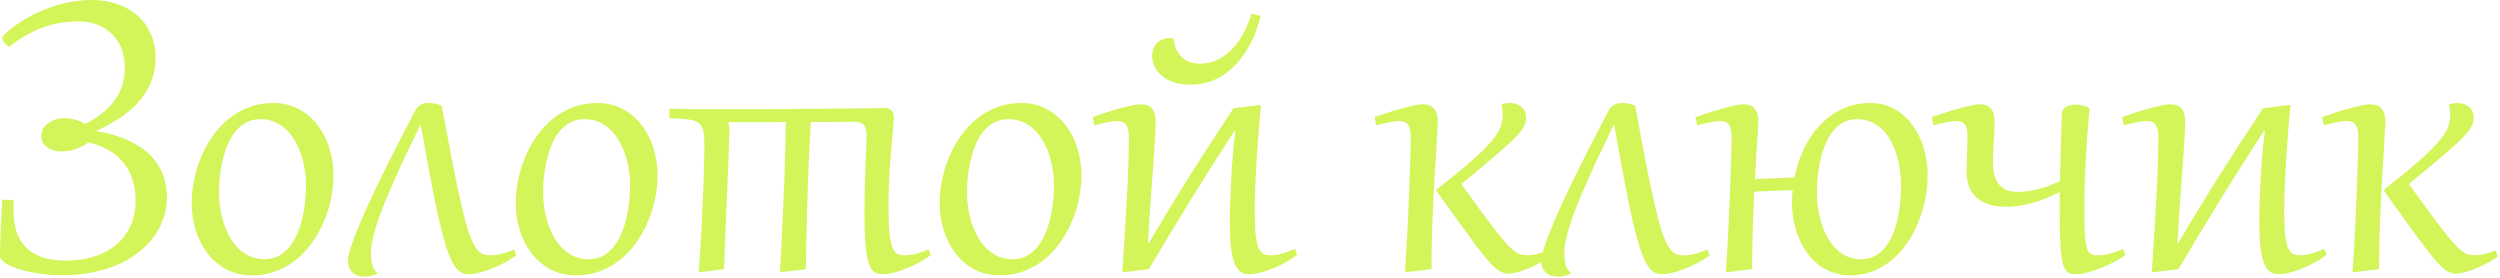 <?xml version="1.0" encoding="UTF-8"?> <svg xmlns="http://www.w3.org/2000/svg" width="512" height="57" viewBox="0 0 512 57" fill="none"><path d="M18.117 29.18C17.32 29.727 16.461 30.172 15.539 30.516C14.633 30.844 13.711 31.008 12.773 31.008C12.039 31.008 11.398 30.922 10.852 30.75C10.32 30.578 9.875 30.344 9.516 30.047C9.156 29.75 8.891 29.422 8.719 29.062C8.547 28.688 8.461 28.297 8.461 27.891C8.461 27.328 8.586 26.82 8.836 26.367C9.102 25.914 9.453 25.531 9.891 25.219C10.328 24.891 10.844 24.641 11.438 24.469C12.031 24.297 12.656 24.211 13.312 24.211C13.984 24.211 14.664 24.305 15.352 24.492C16.055 24.68 16.758 24.969 17.461 25.359C18.68 24.766 19.781 24.086 20.766 23.32C21.766 22.555 22.617 21.703 23.32 20.766C24.039 19.812 24.594 18.773 24.984 17.648C25.375 16.508 25.57 15.266 25.57 13.922C25.57 12.406 25.328 11.055 24.844 9.867C24.359 8.68 23.688 7.68 22.828 6.867C21.984 6.055 20.977 5.438 19.805 5.016C18.648 4.594 17.383 4.383 16.008 4.383C14.82 4.383 13.633 4.477 12.445 4.664C11.273 4.852 10.102 5.156 8.93 5.578C7.758 5.984 6.578 6.523 5.391 7.195C4.219 7.852 3.031 8.664 1.828 9.633C1.359 9.242 1.016 8.898 0.797 8.602C0.594 8.305 0.492 8.047 0.492 7.828C0.492 7.656 0.547 7.5 0.656 7.359C0.766 7.219 0.883 7.086 1.008 6.961C1.43 6.555 1.969 6.102 2.625 5.602C3.297 5.086 4.055 4.57 4.898 4.055C5.758 3.539 6.703 3.039 7.734 2.555C8.766 2.07 9.867 1.641 11.039 1.266C12.227 0.875 13.469 0.57 14.766 0.352C16.062 0.117 17.406 0 18.797 0C20.625 0 22.328 0.266 23.906 0.797C25.5 1.328 26.883 2.102 28.055 3.117C29.242 4.117 30.172 5.352 30.844 6.82C31.516 8.289 31.852 9.953 31.852 11.812C31.852 13.766 31.508 15.516 30.82 17.062C30.148 18.594 29.242 19.969 28.102 21.188C26.977 22.391 25.68 23.453 24.211 24.375C22.742 25.297 21.219 26.117 19.641 26.836C22.172 27.242 24.352 27.867 26.18 28.711C28.023 29.539 29.539 30.547 30.727 31.734C31.914 32.906 32.789 34.234 33.352 35.719C33.914 37.188 34.195 38.758 34.195 40.43C34.195 41.773 33.984 43.102 33.562 44.414C33.156 45.727 32.547 46.977 31.734 48.164C30.922 49.336 29.906 50.422 28.688 51.422C27.484 52.422 26.094 53.289 24.516 54.023C22.938 54.758 21.172 55.328 19.219 55.734C17.266 56.156 15.133 56.367 12.82 56.367C11.102 56.367 9.469 56.25 7.922 56.016C6.375 55.781 5.016 55.477 3.844 55.102C2.672 54.727 1.734 54.305 1.031 53.836C0.344 53.367 0 52.906 0 52.453C0 51.688 0.016 50.836 0.047 49.898C0.078 48.945 0.117 47.961 0.164 46.945C0.211 45.93 0.258 44.906 0.305 43.875C0.367 42.844 0.422 41.844 0.469 40.875L2.836 40.992C2.805 41.32 2.781 41.656 2.766 42C2.766 42.344 2.766 42.672 2.766 42.984C2.766 44.891 3.016 46.5 3.516 47.812C4.031 49.125 4.758 50.195 5.695 51.023C6.633 51.852 7.766 52.453 9.094 52.828C10.422 53.188 11.906 53.367 13.547 53.367C15.484 53.367 17.312 53.117 19.031 52.617C20.75 52.102 22.258 51.336 23.555 50.32C24.852 49.289 25.875 48 26.625 46.453C27.391 44.906 27.773 43.086 27.773 40.992C27.773 39.445 27.555 38.023 27.117 36.727C26.695 35.43 26.07 34.281 25.242 33.281C24.43 32.266 23.422 31.414 22.219 30.727C21.031 30.039 19.664 29.523 18.117 29.18Z" fill="#D3F559"></path><path d="M39.258 41.648C39.258 40.07 39.422 38.469 39.75 36.844C40.078 35.219 40.562 33.648 41.203 32.133C41.844 30.602 42.633 29.172 43.57 27.844C44.523 26.5 45.617 25.328 46.852 24.328C48.086 23.328 49.461 22.539 50.977 21.961C52.492 21.383 54.141 21.094 55.922 21.094C57.922 21.094 59.688 21.516 61.219 22.359C62.766 23.203 64.062 24.32 65.109 25.711C66.156 27.086 66.945 28.656 67.477 30.422C68.023 32.188 68.297 33.992 68.297 35.836C68.297 37.414 68.133 39.016 67.805 40.641C67.477 42.266 66.984 43.844 66.328 45.375C65.688 46.891 64.891 48.32 63.938 49.664C63 50.992 61.914 52.156 60.68 53.156C59.445 54.156 58.07 54.945 56.555 55.523C55.039 56.102 53.391 56.391 51.609 56.391C49.609 56.391 47.836 55.969 46.289 55.125C44.758 54.281 43.469 53.172 42.422 51.797C41.391 50.406 40.602 48.828 40.055 47.062C39.523 45.297 39.258 43.492 39.258 41.648ZM44.859 39.422C44.859 40.484 44.938 41.562 45.094 42.656C45.266 43.75 45.523 44.805 45.867 45.82C46.211 46.836 46.633 47.789 47.133 48.68C47.648 49.555 48.25 50.32 48.938 50.977C49.641 51.633 50.422 52.148 51.281 52.523C52.156 52.898 53.117 53.086 54.164 53.086C55.305 53.086 56.305 52.844 57.164 52.359C58.039 51.859 58.789 51.203 59.414 50.391C60.055 49.578 60.578 48.648 60.984 47.602C61.406 46.555 61.742 45.477 61.992 44.367C62.242 43.242 62.414 42.133 62.508 41.039C62.617 39.945 62.672 38.938 62.672 38.016C62.672 36.938 62.586 35.859 62.414 34.781C62.258 33.688 62.008 32.641 61.664 31.641C61.32 30.625 60.891 29.68 60.375 28.805C59.875 27.914 59.273 27.148 58.57 26.508C57.883 25.852 57.102 25.336 56.227 24.961C55.367 24.586 54.414 24.398 53.367 24.398C52.227 24.398 51.219 24.641 50.344 25.125C49.484 25.609 48.734 26.258 48.094 27.07C47.469 27.883 46.945 28.812 46.523 29.859C46.117 30.906 45.789 31.984 45.539 33.094C45.289 34.203 45.109 35.312 45 36.422C44.906 37.516 44.859 38.516 44.859 39.422Z" fill="#D3F559"></path><path d="M86.039 25.688C85.273 27.266 84.492 28.883 83.695 30.539C82.898 32.195 82.125 33.852 81.375 35.508C80.641 37.148 79.938 38.758 79.266 40.336C78.609 41.914 78.031 43.406 77.531 44.812C77.047 46.219 76.664 47.516 76.383 48.703C76.102 49.891 75.961 50.914 75.961 51.773C75.961 52.617 76.039 53.398 76.195 54.117C76.367 54.82 76.719 55.398 77.25 55.852L77.203 56.109C76.797 56.281 76.375 56.414 75.938 56.508C75.516 56.617 75.086 56.672 74.648 56.672C74.211 56.672 73.789 56.609 73.383 56.484C72.977 56.375 72.617 56.188 72.305 55.922C71.992 55.672 71.742 55.336 71.555 54.914C71.367 54.492 71.273 53.977 71.273 53.367C71.273 52.57 71.609 51.25 72.281 49.406C72.953 47.547 73.891 45.281 75.094 42.609C76.312 39.922 77.766 36.883 79.453 33.492C81.156 30.102 83.031 26.461 85.078 22.57C85.266 22.242 85.469 21.984 85.688 21.797C85.922 21.594 86.156 21.445 86.391 21.352C86.641 21.242 86.891 21.172 87.141 21.141C87.391 21.109 87.633 21.094 87.867 21.094C88.32 21.094 88.758 21.141 89.18 21.234C89.617 21.312 90.047 21.453 90.469 21.656C91.297 26.109 92.023 29.961 92.648 33.211C93.289 36.461 93.867 39.227 94.383 41.508C94.898 43.773 95.375 45.609 95.812 47.016C96.266 48.422 96.719 49.516 97.172 50.297C97.625 51.078 98.094 51.609 98.578 51.891C99.078 52.156 99.641 52.289 100.266 52.289C100.531 52.289 100.82 52.281 101.133 52.266C101.445 52.234 101.797 52.18 102.188 52.102C102.594 52.023 103.047 51.906 103.547 51.75C104.047 51.594 104.625 51.375 105.281 51.094L105.75 52.312C104.953 52.875 104.109 53.391 103.219 53.859C102.328 54.328 101.445 54.734 100.57 55.078C99.695 55.422 98.859 55.688 98.062 55.875C97.266 56.062 96.562 56.156 95.953 56.156C95.359 56.156 94.805 56.008 94.289 55.711C93.789 55.414 93.305 54.867 92.836 54.07C92.367 53.258 91.898 52.141 91.43 50.719C90.977 49.297 90.484 47.461 89.953 45.211C89.438 42.945 88.875 40.219 88.266 37.031C87.656 33.828 86.969 30.047 86.203 25.688H86.039Z" fill="#D3F559"></path><path d="M105.633 41.648C105.633 40.07 105.797 38.469 106.125 36.844C106.453 35.219 106.938 33.648 107.578 32.133C108.219 30.602 109.008 29.172 109.945 27.844C110.898 26.5 111.992 25.328 113.227 24.328C114.461 23.328 115.836 22.539 117.352 21.961C118.867 21.383 120.516 21.094 122.297 21.094C124.297 21.094 126.062 21.516 127.594 22.359C129.141 23.203 130.438 24.32 131.484 25.711C132.531 27.086 133.32 28.656 133.852 30.422C134.398 32.188 134.672 33.992 134.672 35.836C134.672 37.414 134.508 39.016 134.18 40.641C133.852 42.266 133.359 43.844 132.703 45.375C132.062 46.891 131.266 48.32 130.312 49.664C129.375 50.992 128.289 52.156 127.055 53.156C125.82 54.156 124.445 54.945 122.93 55.523C121.414 56.102 119.766 56.391 117.984 56.391C115.984 56.391 114.211 55.969 112.664 55.125C111.133 54.281 109.844 53.172 108.797 51.797C107.766 50.406 106.977 48.828 106.43 47.062C105.898 45.297 105.633 43.492 105.633 41.648ZM111.234 39.422C111.234 40.484 111.312 41.562 111.469 42.656C111.641 43.75 111.898 44.805 112.242 45.82C112.586 46.836 113.008 47.789 113.508 48.68C114.023 49.555 114.625 50.32 115.312 50.977C116.016 51.633 116.797 52.148 117.656 52.523C118.531 52.898 119.492 53.086 120.539 53.086C121.68 53.086 122.68 52.844 123.539 52.359C124.414 51.859 125.164 51.203 125.789 50.391C126.43 49.578 126.953 48.648 127.359 47.602C127.781 46.555 128.117 45.477 128.367 44.367C128.617 43.242 128.789 42.133 128.883 41.039C128.992 39.945 129.047 38.938 129.047 38.016C129.047 36.938 128.961 35.859 128.789 34.781C128.633 33.688 128.383 32.641 128.039 31.641C127.695 30.625 127.266 29.68 126.75 28.805C126.25 27.914 125.648 27.148 124.945 26.508C124.258 25.852 123.477 25.336 122.602 24.961C121.742 24.586 120.789 24.398 119.742 24.398C118.602 24.398 117.594 24.641 116.719 25.125C115.859 25.609 115.109 26.258 114.469 27.07C113.844 27.883 113.32 28.812 112.898 29.859C112.492 30.906 112.164 31.984 111.914 33.094C111.664 34.203 111.484 35.312 111.375 36.422C111.281 37.516 111.234 38.516 111.234 39.422Z" fill="#D3F559"></path><path d="M190.594 52.266C190.016 52.719 189.305 53.18 188.461 53.648C187.633 54.102 186.766 54.516 185.859 54.891C184.953 55.266 184.07 55.57 183.211 55.805C182.352 56.039 181.609 56.156 180.984 56.156C180.562 56.156 180.172 56.117 179.812 56.039C179.469 55.977 179.148 55.812 178.852 55.547C178.57 55.281 178.312 54.891 178.078 54.375C177.859 53.844 177.672 53.125 177.516 52.219C177.359 51.312 177.242 50.188 177.164 48.844C177.086 47.5 177.047 45.867 177.047 43.945C177.047 41.82 177.07 39.914 177.117 38.227C177.164 36.539 177.211 35.047 177.258 33.75C177.305 32.453 177.352 31.344 177.398 30.422C177.445 29.484 177.469 28.711 177.469 28.102C177.469 27.617 177.445 27.18 177.398 26.789C177.352 26.398 177.242 26.07 177.07 25.805C176.898 25.523 176.641 25.312 176.297 25.172C175.953 25.016 175.492 24.938 174.914 24.938C173.992 24.938 172.82 24.945 171.398 24.961C169.992 24.961 168.211 24.969 166.055 24.984C165.961 26.719 165.859 28.578 165.75 30.562C165.656 32.531 165.562 34.727 165.469 37.148C165.391 39.555 165.312 42.234 165.234 45.188C165.156 48.125 165.094 51.438 165.047 55.125L160.125 55.734L159.75 55.711C159.875 53.492 160 51.078 160.125 48.469C160.25 45.859 160.367 43.203 160.477 40.5C160.602 37.781 160.703 35.094 160.781 32.438C160.859 29.781 160.914 27.297 160.945 24.984C160.117 25 159.258 25.008 158.367 25.008C157.492 25.008 156.57 25.008 155.602 25.008H149.18C149.242 25.289 149.289 25.578 149.32 25.875C149.352 26.172 149.367 26.609 149.367 27.188C149.367 27.781 149.336 28.875 149.273 30.469C149.227 32.062 149.148 34.07 149.039 36.492C148.945 38.898 148.828 41.68 148.688 44.836C148.562 47.992 148.422 51.422 148.266 55.125L143.484 55.734L143.109 55.711C143.234 54.18 143.344 52.57 143.438 50.883C143.547 49.195 143.641 47.5 143.719 45.797C143.812 44.094 143.891 42.43 143.953 40.805C144.031 39.18 144.086 37.664 144.117 36.258C144.164 34.836 144.195 33.578 144.211 32.484C144.242 31.375 144.258 30.492 144.258 29.836C144.258 29.008 144.234 28.305 144.188 27.727C144.141 27.133 144.031 26.633 143.859 26.227C143.688 25.805 143.445 25.469 143.133 25.219C142.82 24.969 142.398 24.773 141.867 24.633C141.336 24.492 140.68 24.398 139.898 24.352C139.133 24.289 138.203 24.25 137.109 24.234L137.062 22.266C138.484 22.297 139.727 22.32 140.789 22.336C141.867 22.336 142.797 22.344 143.578 22.359C144.359 22.359 145.016 22.359 145.547 22.359C146.094 22.359 146.555 22.359 146.93 22.359H148.148C153.258 22.359 157.719 22.352 161.531 22.336C165.359 22.305 168.609 22.273 171.281 22.242C173.969 22.211 176.109 22.188 177.703 22.172C179.297 22.141 180.422 22.125 181.078 22.125C181.781 22.125 182.289 22.297 182.602 22.641C182.914 22.969 183.07 23.438 183.07 24.047C183.07 24.297 183.039 24.742 182.977 25.383C182.93 26.008 182.867 26.773 182.789 27.68C182.711 28.586 182.617 29.602 182.508 30.727C182.414 31.852 182.328 33.031 182.25 34.266C182.172 35.5 182.102 36.773 182.039 38.086C181.992 39.383 181.969 40.656 181.969 41.906C181.969 43.469 181.992 44.812 182.039 45.938C182.102 47.062 182.188 48.008 182.297 48.773C182.422 49.539 182.57 50.156 182.742 50.625C182.914 51.078 183.125 51.43 183.375 51.68C183.625 51.93 183.914 52.094 184.242 52.172C184.57 52.25 184.938 52.289 185.344 52.289C186.094 52.289 186.859 52.188 187.641 51.984C188.422 51.766 189.258 51.453 190.148 51.047L190.594 52.266Z" fill="#D3F559"></path><path d="M192.445 41.648C192.445 40.07 192.609 38.469 192.938 36.844C193.266 35.219 193.75 33.648 194.391 32.133C195.031 30.602 195.82 29.172 196.758 27.844C197.711 26.5 198.805 25.328 200.039 24.328C201.273 23.328 202.648 22.539 204.164 21.961C205.68 21.383 207.328 21.094 209.109 21.094C211.109 21.094 212.875 21.516 214.406 22.359C215.953 23.203 217.25 24.32 218.297 25.711C219.344 27.086 220.133 28.656 220.664 30.422C221.211 32.188 221.484 33.992 221.484 35.836C221.484 37.414 221.32 39.016 220.992 40.641C220.664 42.266 220.172 43.844 219.516 45.375C218.875 46.891 218.078 48.32 217.125 49.664C216.188 50.992 215.102 52.156 213.867 53.156C212.633 54.156 211.258 54.945 209.742 55.523C208.227 56.102 206.578 56.391 204.797 56.391C202.797 56.391 201.023 55.969 199.477 55.125C197.945 54.281 196.656 53.172 195.609 51.797C194.578 50.406 193.789 48.828 193.242 47.062C192.711 45.297 192.445 43.492 192.445 41.648ZM198.047 39.422C198.047 40.484 198.125 41.562 198.281 42.656C198.453 43.75 198.711 44.805 199.055 45.82C199.398 46.836 199.82 47.789 200.32 48.68C200.836 49.555 201.438 50.32 202.125 50.977C202.828 51.633 203.609 52.148 204.469 52.523C205.344 52.898 206.305 53.086 207.352 53.086C208.492 53.086 209.492 52.844 210.352 52.359C211.227 51.859 211.977 51.203 212.602 50.391C213.242 49.578 213.766 48.648 214.172 47.602C214.594 46.555 214.93 45.477 215.18 44.367C215.43 43.242 215.602 42.133 215.695 41.039C215.805 39.945 215.859 38.938 215.859 38.016C215.859 36.938 215.773 35.859 215.602 34.781C215.445 33.688 215.195 32.641 214.852 31.641C214.508 30.625 214.078 29.68 213.562 28.805C213.062 27.914 212.461 27.148 211.758 26.508C211.07 25.852 210.289 25.336 209.414 24.961C208.555 24.586 207.602 24.398 206.555 24.398C205.414 24.398 204.406 24.641 203.531 25.125C202.672 25.609 201.922 26.258 201.281 27.07C200.656 27.883 200.133 28.812 199.711 29.859C199.305 30.906 198.977 31.984 198.727 33.094C198.477 34.203 198.297 35.312 198.188 36.422C198.094 37.516 198.047 38.516 198.047 39.422Z" fill="#D3F559"></path><path d="M230.227 55.734L229.852 55.711C230.008 53.445 230.164 51.07 230.32 48.586C230.477 46.102 230.617 43.648 230.742 41.227C230.883 38.805 230.992 36.477 231.07 34.242C231.148 31.992 231.188 29.969 231.188 28.172C231.188 27 231.016 26.148 230.672 25.617C230.344 25.07 229.727 24.797 228.82 24.797C228.289 24.797 227.656 24.867 226.922 25.008C226.188 25.148 225.258 25.367 224.133 25.664L223.781 23.977C224.953 23.555 226.062 23.18 227.109 22.852C228.156 22.523 229.102 22.25 229.945 22.031C230.805 21.812 231.555 21.648 232.195 21.539C232.836 21.414 233.328 21.352 233.672 21.352C234.109 21.352 234.516 21.414 234.891 21.539C235.266 21.664 235.586 21.867 235.852 22.148C236.117 22.43 236.32 22.797 236.461 23.25C236.617 23.703 236.695 24.266 236.695 24.938C236.695 25.578 236.664 26.398 236.602 27.398C236.555 28.383 236.484 29.508 236.391 30.773C236.312 32.023 236.219 33.391 236.109 34.875C236 36.359 235.883 37.914 235.758 39.539C235.648 41.164 235.531 42.836 235.406 44.555C235.297 46.273 235.195 48 235.102 49.734L235.289 49.781C238.07 45.031 240.898 40.375 243.773 35.812C246.664 31.25 249.609 26.703 252.609 22.172L257.883 21.516L258.258 21.539C258.164 22.43 258.062 23.453 257.953 24.609C257.859 25.75 257.766 26.953 257.672 28.219C257.578 29.469 257.484 30.766 257.391 32.109C257.312 33.438 257.242 34.742 257.18 36.023C257.117 37.289 257.062 38.508 257.016 39.68C256.984 40.836 256.969 41.883 256.969 42.82C256.969 44.789 257.016 46.391 257.109 47.625C257.219 48.844 257.398 49.805 257.648 50.508C257.898 51.195 258.227 51.664 258.633 51.914C259.039 52.164 259.547 52.289 260.156 52.289C260.906 52.289 261.703 52.172 262.547 51.938C263.406 51.703 264.281 51.383 265.172 50.977L265.664 52.172C265.102 52.625 264.414 53.086 263.602 53.555C262.789 54.023 261.922 54.453 261 54.844C260.094 55.234 259.18 55.547 258.258 55.781C257.336 56.031 256.492 56.156 255.727 56.156C254.93 56.156 254.281 55.906 253.781 55.406C253.281 54.922 252.891 54.211 252.609 53.273C252.328 52.336 252.133 51.188 252.023 49.828C251.914 48.453 251.859 46.891 251.859 45.141C251.859 44.562 251.867 43.852 251.883 43.008C251.914 42.148 251.945 41.203 251.977 40.172C252.023 39.141 252.078 38.055 252.141 36.914C252.203 35.758 252.273 34.602 252.352 33.445C252.445 32.273 252.539 31.133 252.633 30.023C252.742 28.898 252.859 27.852 252.984 26.883L252.797 26.836C249.781 31.461 246.828 36.117 243.938 40.805C241.047 45.492 238.164 50.266 235.289 55.125L230.227 55.734ZM258.164 3.258C257.898 4.398 257.547 5.539 257.109 6.68C256.672 7.82 256.141 8.914 255.516 9.961C254.906 10.992 254.203 11.961 253.406 12.867C252.609 13.773 251.727 14.562 250.758 15.234C249.789 15.891 248.727 16.406 247.57 16.781C246.414 17.156 245.172 17.344 243.844 17.344C242.484 17.344 241.305 17.164 240.305 16.805C239.305 16.445 238.484 15.984 237.844 15.422C237.203 14.859 236.727 14.234 236.414 13.547C236.102 12.844 235.945 12.148 235.945 11.461C235.945 10.961 236.023 10.492 236.18 10.055C236.352 9.602 236.586 9.211 236.883 8.883C237.195 8.555 237.57 8.297 238.008 8.109C238.461 7.906 238.969 7.805 239.531 7.805C239.672 7.805 239.805 7.812 239.93 7.828C240.055 7.828 240.195 7.844 240.352 7.875C240.461 8.844 240.688 9.656 241.031 10.312C241.375 10.969 241.789 11.5 242.273 11.906C242.758 12.297 243.297 12.586 243.891 12.773C244.484 12.945 245.094 13.031 245.719 13.031C247.125 13.031 248.391 12.742 249.516 12.164C250.641 11.57 251.641 10.797 252.516 9.844C253.391 8.891 254.141 7.805 254.766 6.586C255.391 5.352 255.906 4.086 256.312 2.789L258.164 3.258Z" fill="#D3F559"></path><path d="M287.742 55.711C287.852 54.227 287.953 52.609 288.047 50.859C288.156 49.109 288.25 47.336 288.328 45.539C288.422 43.727 288.5 41.938 288.562 40.172C288.641 38.391 288.703 36.734 288.75 35.203C288.797 33.656 288.836 32.273 288.867 31.055C288.898 29.836 288.914 28.875 288.914 28.172C288.914 27.672 288.883 27.219 288.82 26.812C288.773 26.391 288.664 26.031 288.492 25.734C288.336 25.438 288.102 25.211 287.789 25.055C287.477 24.883 287.055 24.797 286.523 24.797C286.023 24.797 285.398 24.867 284.648 25.008C283.914 25.148 282.984 25.367 281.859 25.664L281.508 23.977C284.117 23.07 286.258 22.406 287.93 21.984C289.602 21.562 290.766 21.352 291.422 21.352C291.844 21.352 292.234 21.414 292.594 21.539C292.969 21.648 293.289 21.844 293.555 22.125C293.836 22.391 294.055 22.758 294.211 23.227C294.383 23.68 294.469 24.25 294.469 24.938C294.469 25.125 294.445 25.547 294.398 26.203C294.367 26.844 294.32 27.664 294.258 28.664C294.211 29.648 294.148 30.781 294.07 32.062C293.992 33.328 293.906 34.68 293.812 36.117C293.734 37.555 293.656 39.047 293.578 40.594C293.5 42.141 293.43 43.688 293.367 45.234C293.32 46.766 293.273 48.266 293.227 49.734C293.195 51.203 293.18 52.578 293.18 53.859V55.125L288.117 55.734L287.742 55.711ZM294.188 39.094L294.211 38.812C296.086 37.344 297.719 36.031 299.109 34.875C300.516 33.703 301.719 32.656 302.719 31.734C303.719 30.797 304.547 29.953 305.203 29.203C305.859 28.453 306.375 27.766 306.75 27.141C307.125 26.5 307.383 25.898 307.523 25.336C307.68 24.773 307.758 24.211 307.758 23.648C307.758 22.961 307.68 22.273 307.523 21.586L307.594 21.328C308.125 21.172 308.672 21.094 309.234 21.094C309.672 21.094 310.086 21.156 310.477 21.281C310.883 21.406 311.234 21.594 311.531 21.844C311.844 22.078 312.086 22.383 312.258 22.758C312.445 23.133 312.539 23.57 312.539 24.07C312.539 24.523 312.461 24.969 312.305 25.406C312.164 25.828 311.906 26.289 311.531 26.789C311.156 27.289 310.648 27.859 310.008 28.5C309.367 29.125 308.555 29.867 307.57 30.727C306.586 31.586 305.414 32.586 304.055 33.727C302.695 34.867 301.102 36.188 299.273 37.688C300.883 39.906 302.266 41.812 303.422 43.406C304.594 44.984 305.602 46.312 306.445 47.391C307.289 48.469 308.008 49.328 308.602 49.969C309.195 50.609 309.719 51.102 310.172 51.445C310.641 51.789 311.07 52.016 311.461 52.125C311.867 52.219 312.305 52.266 312.773 52.266C313.477 52.266 314.164 52.18 314.836 52.008C315.508 51.836 316.242 51.602 317.039 51.305L317.484 52.547C316.688 53.109 315.867 53.609 315.023 54.047C314.195 54.469 313.398 54.828 312.633 55.125C311.867 55.422 311.156 55.648 310.5 55.805C309.859 55.961 309.32 56.039 308.883 56.039C308.477 56.039 308.062 55.953 307.641 55.781C307.234 55.625 306.781 55.336 306.281 54.914C305.797 54.492 305.242 53.922 304.617 53.203C303.992 52.469 303.25 51.539 302.391 50.414C301.547 49.289 300.562 47.953 299.438 46.406C298.312 44.844 297 43.016 295.5 40.922L294.188 39.094Z" fill="#D3F559"></path><path d="M330.445 25.688C329.68 27.266 328.898 28.883 328.102 30.539C327.305 32.195 326.531 33.852 325.781 35.508C325.047 37.148 324.344 38.758 323.672 40.336C323.016 41.914 322.438 43.406 321.938 44.812C321.453 46.219 321.07 47.516 320.789 48.703C320.508 49.891 320.367 50.914 320.367 51.773C320.367 52.617 320.445 53.398 320.602 54.117C320.773 54.82 321.125 55.398 321.656 55.852L321.609 56.109C321.203 56.281 320.781 56.414 320.344 56.508C319.922 56.617 319.492 56.672 319.055 56.672C318.617 56.672 318.195 56.609 317.789 56.484C317.383 56.375 317.023 56.188 316.711 55.922C316.398 55.672 316.148 55.336 315.961 54.914C315.773 54.492 315.68 53.977 315.68 53.367C315.68 52.57 316.016 51.25 316.688 49.406C317.359 47.547 318.297 45.281 319.5 42.609C320.719 39.922 322.172 36.883 323.859 33.492C325.562 30.102 327.438 26.461 329.484 22.57C329.672 22.242 329.875 21.984 330.094 21.797C330.328 21.594 330.562 21.445 330.797 21.352C331.047 21.242 331.297 21.172 331.547 21.141C331.797 21.109 332.039 21.094 332.273 21.094C332.727 21.094 333.164 21.141 333.586 21.234C334.023 21.312 334.453 21.453 334.875 21.656C335.703 26.109 336.43 29.961 337.055 33.211C337.695 36.461 338.273 39.227 338.789 41.508C339.305 43.773 339.781 45.609 340.219 47.016C340.672 48.422 341.125 49.516 341.578 50.297C342.031 51.078 342.5 51.609 342.984 51.891C343.484 52.156 344.047 52.289 344.672 52.289C344.938 52.289 345.227 52.281 345.539 52.266C345.852 52.234 346.203 52.18 346.594 52.102C347 52.023 347.453 51.906 347.953 51.75C348.453 51.594 349.031 51.375 349.688 51.094L350.156 52.312C349.359 52.875 348.516 53.391 347.625 53.859C346.734 54.328 345.852 54.734 344.977 55.078C344.102 55.422 343.266 55.688 342.469 55.875C341.672 56.062 340.969 56.156 340.359 56.156C339.766 56.156 339.211 56.008 338.695 55.711C338.195 55.414 337.711 54.867 337.242 54.07C336.773 53.258 336.305 52.141 335.836 50.719C335.383 49.297 334.891 47.461 334.359 45.211C333.844 42.945 333.281 40.219 332.672 37.031C332.062 33.828 331.375 30.047 330.609 25.688H330.445Z" fill="#D3F559"></path><path d="M354.633 28.172C354.633 27.672 354.602 27.219 354.539 26.812C354.492 26.391 354.383 26.031 354.211 25.734C354.055 25.438 353.82 25.211 353.508 25.055C353.195 24.883 352.773 24.797 352.242 24.797C351.742 24.797 351.117 24.867 350.367 25.008C349.633 25.148 348.703 25.367 347.578 25.664L347.227 23.977C349.867 23.07 352.023 22.406 353.695 21.984C355.367 21.562 356.531 21.352 357.188 21.352C357.578 21.352 357.953 21.414 358.312 21.539C358.672 21.648 358.984 21.844 359.25 22.125C359.516 22.391 359.727 22.758 359.883 23.227C360.039 23.68 360.117 24.25 360.117 24.938C360.117 25.172 360.094 25.648 360.047 26.367C360 27.086 359.938 27.977 359.859 29.039C359.797 30.086 359.727 31.266 359.648 32.578C359.57 33.891 359.492 35.25 359.414 36.656C360.836 36.594 362.211 36.539 363.539 36.492C364.867 36.43 366.188 36.383 367.5 36.352C367.891 34.383 368.508 32.484 369.352 30.656C370.211 28.828 371.289 27.203 372.586 25.781C373.898 24.359 375.422 23.227 377.156 22.383C378.891 21.523 380.836 21.094 382.992 21.094C384.898 21.094 386.586 21.516 388.055 22.359C389.523 23.203 390.75 24.32 391.734 25.711C392.734 27.086 393.492 28.656 394.008 30.422C394.523 32.188 394.781 33.992 394.781 35.836C394.781 37.414 394.625 39.016 394.312 40.641C394 42.266 393.539 43.844 392.93 45.375C392.336 46.891 391.586 48.32 390.68 49.664C389.789 50.992 388.75 52.156 387.562 53.156C386.391 54.156 385.086 54.945 383.648 55.523C382.211 56.102 380.641 56.391 378.938 56.391C377.625 56.391 376.422 56.188 375.328 55.781C374.234 55.391 373.242 54.852 372.352 54.164C371.477 53.461 370.703 52.641 370.031 51.703C369.359 50.75 368.797 49.719 368.344 48.609C367.906 47.5 367.57 46.344 367.336 45.141C367.117 43.922 367.008 42.695 367.008 41.461C367.008 40.617 367.055 39.773 367.148 38.93C365.883 38.961 364.594 39.008 363.281 39.07C361.984 39.117 360.648 39.18 359.273 39.258C359.148 41.727 359.047 44.297 358.969 46.969C358.891 49.625 358.844 52.344 358.828 55.125L353.836 55.734L353.461 55.711C353.57 54.195 353.672 52.547 353.766 50.766C353.875 48.969 353.969 47.156 354.047 45.328C354.141 43.484 354.219 41.672 354.281 39.891C354.359 38.094 354.422 36.43 354.469 34.898C354.516 33.367 354.555 32.016 354.586 30.844C354.617 29.672 354.633 28.781 354.633 28.172ZM372.094 39.422C372.094 40.484 372.172 41.562 372.328 42.656C372.5 43.75 372.75 44.805 373.078 45.82C373.406 46.836 373.812 47.789 374.297 48.68C374.797 49.555 375.383 50.32 376.055 50.977C376.727 51.633 377.477 52.148 378.305 52.523C379.148 52.898 380.078 53.086 381.094 53.086C382.234 53.086 383.234 52.844 384.094 52.359C384.953 51.859 385.688 51.203 386.297 50.391C386.906 49.578 387.406 48.648 387.797 47.602C388.188 46.555 388.5 45.477 388.734 44.367C388.969 43.242 389.125 42.133 389.203 41.039C389.297 39.945 389.344 38.938 389.344 38.016C389.344 36.938 389.266 35.859 389.109 34.781C388.969 33.688 388.734 32.641 388.406 31.641C388.094 30.625 387.695 29.68 387.211 28.805C386.727 27.914 386.148 27.148 385.477 26.508C384.82 25.852 384.062 25.336 383.203 24.961C382.344 24.586 381.391 24.398 380.344 24.398C379.234 24.398 378.258 24.641 377.414 25.125C376.57 25.609 375.844 26.258 375.234 27.07C374.625 27.883 374.117 28.812 373.711 29.859C373.305 30.906 372.984 31.984 372.75 33.094C372.516 34.203 372.344 35.312 372.234 36.422C372.141 37.516 372.094 38.516 372.094 39.422Z" fill="#D3F559"></path><path d="M402.938 28.172C402.938 27.672 402.914 27.219 402.867 26.812C402.836 26.391 402.742 26.031 402.586 25.734C402.43 25.438 402.195 25.211 401.883 25.055C401.586 24.883 401.172 24.797 400.641 24.797C400.141 24.797 399.516 24.867 398.766 25.008C398.031 25.148 397.102 25.367 395.977 25.664L395.625 23.977C398.266 23.07 400.406 22.406 402.047 21.984C403.703 21.562 404.859 21.352 405.516 21.352C405.938 21.352 406.328 21.414 406.688 21.539C407.047 21.648 407.359 21.844 407.625 22.125C407.906 22.391 408.117 22.758 408.258 23.227C408.414 23.68 408.492 24.242 408.492 24.914C408.492 26.133 408.438 27.43 408.328 28.805C408.219 30.164 408.164 31.602 408.164 33.117C408.164 33.68 408.203 34.32 408.281 35.039C408.359 35.758 408.57 36.438 408.914 37.078C409.258 37.703 409.773 38.234 410.461 38.672C411.148 39.094 412.102 39.305 413.32 39.305C414.367 39.305 415.586 39.156 416.977 38.859C418.383 38.547 420.016 37.953 421.875 37.078C421.906 35.859 421.938 34.633 421.969 33.398C422 32.164 422.031 30.961 422.062 29.789C422.094 28.617 422.125 27.5 422.156 26.438C422.188 25.359 422.219 24.383 422.25 23.508C422.266 23.07 422.367 22.719 422.555 22.453C422.742 22.172 422.969 21.961 423.234 21.82C423.516 21.664 423.82 21.562 424.148 21.516C424.477 21.453 424.789 21.422 425.086 21.422C425.633 21.422 426.125 21.484 426.562 21.609C427.016 21.734 427.477 21.906 427.945 22.125C427.789 23.938 427.641 25.742 427.5 27.539C427.375 29.32 427.266 31.062 427.172 32.766C427.078 34.453 427 36.086 426.938 37.664C426.891 39.227 426.867 40.688 426.867 42.047C426.867 43.594 426.875 44.922 426.891 46.031C426.922 47.125 426.977 48.055 427.055 48.82C427.133 49.57 427.234 50.18 427.359 50.648C427.484 51.102 427.648 51.453 427.852 51.703C428.07 51.938 428.328 52.094 428.625 52.172C428.922 52.25 429.273 52.289 429.68 52.289C430.43 52.289 431.25 52.172 432.141 51.938C433.047 51.703 433.945 51.383 434.836 50.977L435.281 52.195C434.906 52.492 434.453 52.797 433.922 53.109C433.391 53.422 432.82 53.727 432.211 54.023C431.617 54.32 430.992 54.602 430.336 54.867C429.695 55.117 429.07 55.336 428.461 55.523C427.852 55.727 427.266 55.883 426.703 55.992C426.156 56.102 425.68 56.156 425.273 56.156C424.836 56.156 424.445 56.117 424.102 56.039C423.758 55.961 423.461 55.781 423.211 55.5C422.961 55.234 422.742 54.828 422.555 54.281C422.383 53.719 422.242 52.969 422.133 52.031C422.023 51.078 421.945 49.891 421.898 48.469C421.852 47.047 421.828 45.328 421.828 43.312V39.305C419.953 40.289 418.078 41.047 416.203 41.578C414.328 42.094 412.547 42.352 410.859 42.352C409.703 42.352 408.625 42.219 407.625 41.953C406.641 41.672 405.789 41.25 405.07 40.688C404.352 40.125 403.789 39.406 403.383 38.531C402.977 37.656 402.773 36.617 402.773 35.414C402.773 34.523 402.781 33.773 402.797 33.164C402.812 32.555 402.828 31.992 402.844 31.477C402.875 30.961 402.898 30.453 402.914 29.953C402.93 29.438 402.938 28.844 402.938 28.172Z" fill="#D3F559"></path><path d="M441.07 55.734L440.695 55.711C440.852 53.445 441.008 51.07 441.164 48.586C441.32 46.102 441.461 43.648 441.586 41.227C441.727 38.805 441.836 36.477 441.914 34.242C441.992 31.992 442.031 29.969 442.031 28.172C442.031 27 441.859 26.148 441.516 25.617C441.188 25.07 440.57 24.797 439.664 24.797C439.133 24.797 438.5 24.867 437.766 25.008C437.031 25.148 436.102 25.367 434.977 25.664L434.625 23.977C435.797 23.555 436.906 23.18 437.953 22.852C439 22.523 439.945 22.25 440.789 22.031C441.648 21.812 442.398 21.648 443.039 21.539C443.68 21.414 444.172 21.352 444.516 21.352C444.953 21.352 445.359 21.414 445.734 21.539C446.109 21.664 446.43 21.867 446.695 22.148C446.961 22.43 447.164 22.797 447.305 23.25C447.461 23.703 447.539 24.266 447.539 24.938C447.539 25.578 447.508 26.398 447.445 27.398C447.398 28.383 447.328 29.508 447.234 30.773C447.156 32.023 447.062 33.391 446.953 34.875C446.844 36.359 446.727 37.914 446.602 39.539C446.492 41.164 446.375 42.836 446.25 44.555C446.141 46.273 446.039 48 445.945 49.734L446.133 49.781C448.914 45.031 451.742 40.375 454.617 35.812C457.508 31.25 460.453 26.703 463.453 22.172L468.727 21.516L469.102 21.539C469.008 22.43 468.906 23.453 468.797 24.609C468.703 25.75 468.609 26.953 468.516 28.219C468.422 29.469 468.328 30.766 468.234 32.109C468.156 33.438 468.086 34.742 468.023 36.023C467.961 37.289 467.906 38.508 467.859 39.68C467.828 40.836 467.812 41.883 467.812 42.82C467.812 44.789 467.859 46.391 467.953 47.625C468.062 48.844 468.242 49.805 468.492 50.508C468.742 51.195 469.07 51.664 469.477 51.914C469.883 52.164 470.391 52.289 471 52.289C471.75 52.289 472.547 52.172 473.391 51.938C474.25 51.703 475.125 51.383 476.016 50.977L476.508 52.172C475.945 52.625 475.258 53.086 474.445 53.555C473.633 54.023 472.766 54.453 471.844 54.844C470.938 55.234 470.023 55.547 469.102 55.781C468.18 56.031 467.336 56.156 466.57 56.156C465.773 56.156 465.125 55.906 464.625 55.406C464.125 54.922 463.734 54.211 463.453 53.273C463.172 52.336 462.977 51.188 462.867 49.828C462.758 48.453 462.703 46.891 462.703 45.141C462.703 44.562 462.711 43.852 462.727 43.008C462.758 42.148 462.789 41.203 462.82 40.172C462.867 39.141 462.922 38.055 462.984 36.914C463.047 35.758 463.117 34.602 463.195 33.445C463.289 32.273 463.383 31.133 463.477 30.023C463.586 28.898 463.703 27.852 463.828 26.883L463.641 26.836C460.625 31.461 457.672 36.117 454.781 40.805C451.891 45.492 449.008 50.266 446.133 55.125L441.07 55.734Z" fill="#D3F559"></path><path d="M481.805 55.711C481.914 54.227 482.016 52.609 482.109 50.859C482.219 49.109 482.312 47.336 482.391 45.539C482.484 43.727 482.562 41.938 482.625 40.172C482.703 38.391 482.766 36.734 482.812 35.203C482.859 33.656 482.898 32.273 482.93 31.055C482.961 29.836 482.977 28.875 482.977 28.172C482.977 27.672 482.945 27.219 482.883 26.812C482.836 26.391 482.727 26.031 482.555 25.734C482.398 25.438 482.164 25.211 481.852 25.055C481.539 24.883 481.117 24.797 480.586 24.797C480.086 24.797 479.461 24.867 478.711 25.008C477.977 25.148 477.047 25.367 475.922 25.664L475.57 23.977C478.18 23.07 480.32 22.406 481.992 21.984C483.664 21.562 484.828 21.352 485.484 21.352C485.906 21.352 486.297 21.414 486.656 21.539C487.031 21.648 487.352 21.844 487.617 22.125C487.898 22.391 488.117 22.758 488.273 23.227C488.445 23.68 488.531 24.25 488.531 24.938C488.531 25.125 488.508 25.547 488.461 26.203C488.43 26.844 488.383 27.664 488.32 28.664C488.273 29.648 488.211 30.781 488.133 32.062C488.055 33.328 487.969 34.68 487.875 36.117C487.797 37.555 487.719 39.047 487.641 40.594C487.562 42.141 487.492 43.688 487.43 45.234C487.383 46.766 487.336 48.266 487.289 49.734C487.258 51.203 487.242 52.578 487.242 53.859V55.125L482.18 55.734L481.805 55.711ZM488.25 39.094L488.273 38.812C490.148 37.344 491.781 36.031 493.172 34.875C494.578 33.703 495.781 32.656 496.781 31.734C497.781 30.797 498.609 29.953 499.266 29.203C499.922 28.453 500.438 27.766 500.812 27.141C501.188 26.5 501.445 25.898 501.586 25.336C501.742 24.773 501.82 24.211 501.82 23.648C501.82 22.961 501.742 22.273 501.586 21.586L501.656 21.328C502.188 21.172 502.734 21.094 503.297 21.094C503.734 21.094 504.148 21.156 504.539 21.281C504.945 21.406 505.297 21.594 505.594 21.844C505.906 22.078 506.148 22.383 506.32 22.758C506.508 23.133 506.602 23.57 506.602 24.07C506.602 24.523 506.523 24.969 506.367 25.406C506.227 25.828 505.969 26.289 505.594 26.789C505.219 27.289 504.711 27.859 504.07 28.5C503.43 29.125 502.617 29.867 501.633 30.727C500.648 31.586 499.477 32.586 498.117 33.727C496.758 34.867 495.164 36.188 493.336 37.688C494.945 39.906 496.328 41.812 497.484 43.406C498.656 44.984 499.664 46.312 500.508 47.391C501.352 48.469 502.07 49.328 502.664 49.969C503.258 50.609 503.781 51.102 504.234 51.445C504.703 51.789 505.133 52.016 505.523 52.125C505.93 52.219 506.367 52.266 506.836 52.266C507.539 52.266 508.227 52.18 508.898 52.008C509.57 51.836 510.305 51.602 511.102 51.305L511.547 52.547C510.75 53.109 509.93 53.609 509.086 54.047C508.258 54.469 507.461 54.828 506.695 55.125C505.93 55.422 505.219 55.648 504.562 55.805C503.922 55.961 503.383 56.039 502.945 56.039C502.539 56.039 502.125 55.953 501.703 55.781C501.297 55.625 500.844 55.336 500.344 54.914C499.859 54.492 499.305 53.922 498.68 53.203C498.055 52.469 497.312 51.539 496.453 50.414C495.609 49.289 494.625 47.953 493.5 46.406C492.375 44.844 491.062 43.016 489.562 40.922L488.25 39.094Z" fill="#D3F559"></path></svg> 